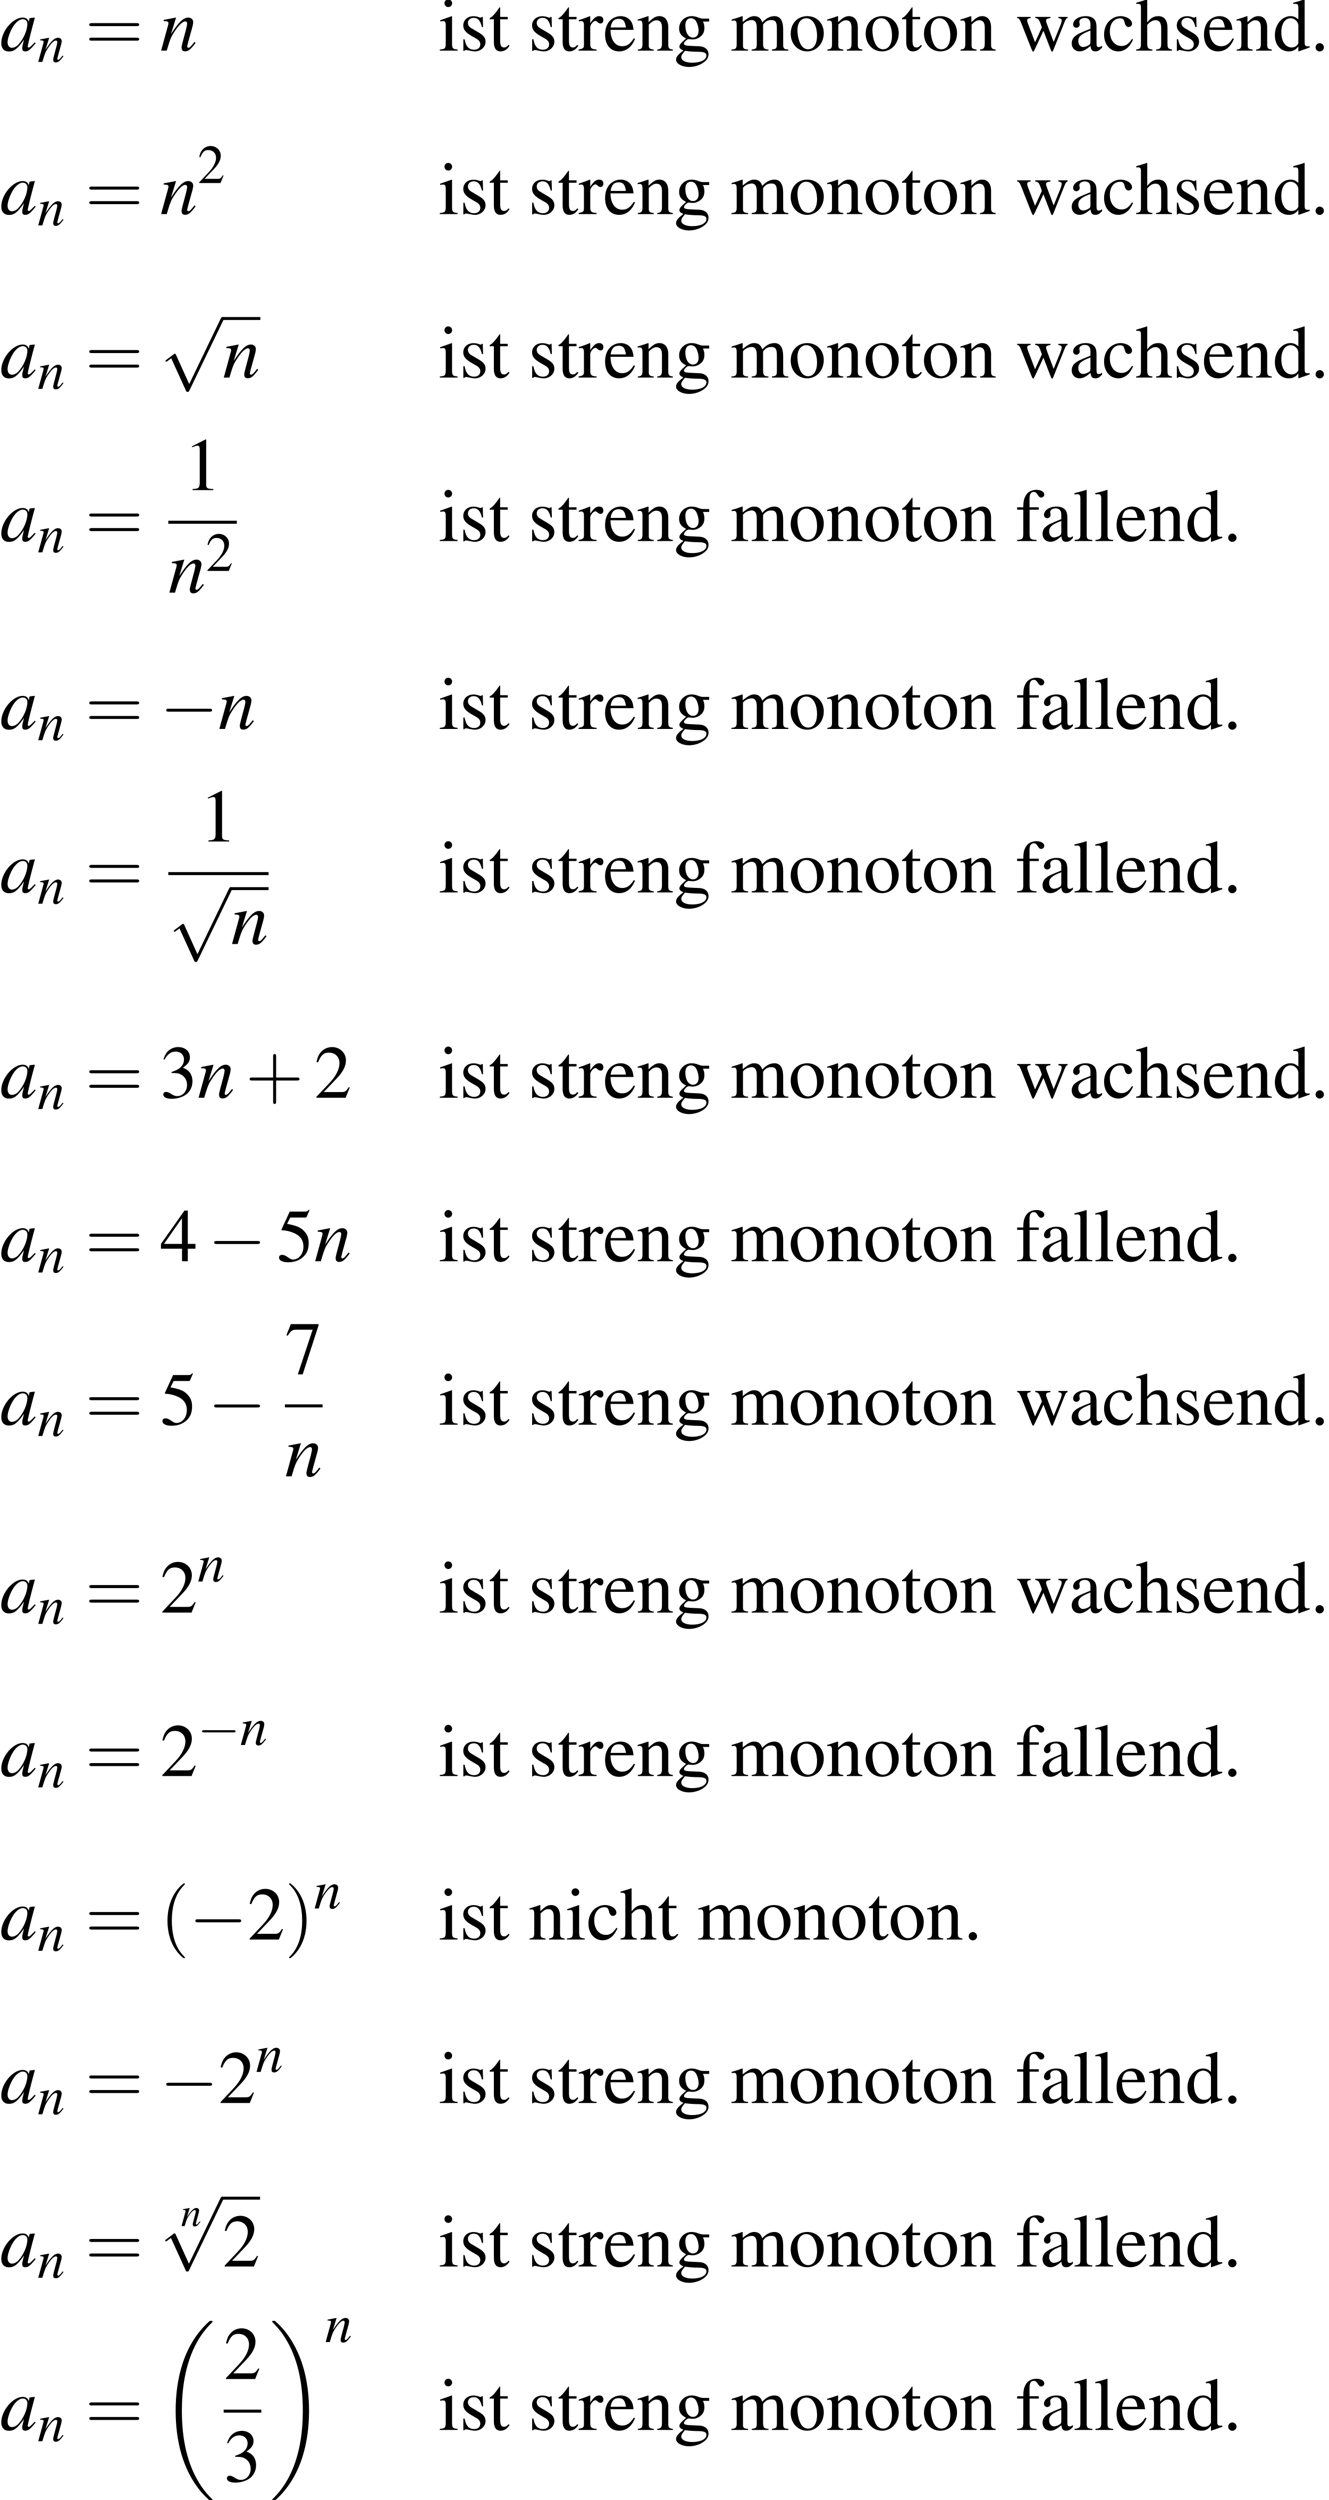 <?xml version='1.0' encoding='UTF-8'?>
<!-- This file was generated by dvisvgm 1.15.1 -->
<svg height='434.968pt' version='1.1' viewBox='166.833 11.338 231.261 434.968' width='231.261pt' xmlns='http://www.w3.org/2000/svg' xmlns:xlink='http://www.w3.org/1999/xlink'>
<defs>
<path d='M7.189 -2.509C7.375 -2.509 7.571 -2.509 7.571 -2.727S7.375 -2.945 7.189 -2.945H1.287C1.102 -2.945 0.905 -2.945 0.905 -2.727S1.102 -2.509 1.287 -2.509H7.189Z' id='g6-0'/>
<path d='M4.244 9.327L2.324 5.084C2.247 4.909 2.193 4.909 2.16 4.909C2.149 4.909 2.095 4.909 1.975 4.996L0.938 5.782C0.796 5.891 0.796 5.924 0.796 5.956C0.796 6.011 0.829 6.076 0.905 6.076C0.971 6.076 1.156 5.924 1.276 5.836C1.342 5.782 1.505 5.662 1.625 5.575L3.775 10.298C3.851 10.473 3.905 10.473 4.004 10.473C4.167 10.473 4.2 10.407 4.276 10.255L9.229 0C9.305 -0.153 9.305 -0.196 9.305 -0.218C9.305 -0.327 9.218 -0.436 9.087 -0.436C9 -0.436 8.924 -0.382 8.836 -0.207L4.244 9.327Z' id='g6-112'/>
<path d='M5.043 -1.196C4.88 -1.032 4.815 -0.978 4.739 -0.891C4.413 -0.554 4.271 -0.446 4.173 -0.446C4.086 -0.446 4.021 -0.511 4.021 -0.587C4.021 -0.804 4.478 -2.663 4.989 -4.532C5.021 -4.641 5.032 -4.663 5.054 -4.76L4.978 -4.793L4.315 -4.717L4.282 -4.684L4.163 -4.163C4.076 -4.565 3.76 -4.793 3.293 -4.793C1.858 -4.793 0.185 -2.804 0.185 -1.087C0.185 -0.326 0.598 0.12 1.293 0.12C2.054 0.12 2.521 -0.239 3.478 -1.587C3.26 -0.739 3.228 -0.598 3.228 -0.337C3.228 -0.022 3.358 0.109 3.663 0.109C4.097 0.109 4.369 -0.098 5.173 -1.087L5.043 -1.196ZM3.358 -4.554C3.728 -4.532 3.967 -4.271 3.967 -3.891C3.967 -2.978 3.424 -1.695 2.674 -0.891C2.413 -0.598 2.043 -0.413 1.728 -0.413C1.348 -0.413 1.098 -0.728 1.098 -1.228C1.098 -1.815 1.511 -2.934 1.978 -3.608C2.413 -4.239 2.924 -4.586 3.358 -4.554Z' id='g1-97'/>
<path d='M4.999 -1.272L4.771 -0.989C4.456 -0.587 4.26 -0.413 4.108 -0.413C4.021 -0.413 3.934 -0.5 3.934 -0.587C3.934 -0.663 3.934 -0.663 4.086 -1.272L4.706 -3.51C4.76 -3.739 4.804 -3.978 4.804 -4.13C4.804 -4.521 4.51 -4.793 4.086 -4.793C3.391 -4.793 2.706 -4.141 1.587 -2.402L2.315 -4.771L2.282 -4.793C1.695 -4.673 1.467 -4.63 0.522 -4.456V-4.282C1.076 -4.271 1.217 -4.206 1.217 -3.989C1.217 -3.923 1.206 -3.858 1.196 -3.804L0.152 0H0.967C1.478 -1.717 1.576 -1.956 2.054 -2.695C2.706 -3.695 3.26 -4.239 3.663 -4.239C3.826 -4.239 3.923 -4.119 3.923 -3.923C3.923 -3.793 3.858 -3.434 3.771 -3.097L3.293 -1.304C3.152 -0.75 3.119 -0.598 3.119 -0.489C3.119 -0.076 3.271 0.098 3.63 0.098C4.119 0.098 4.402 -0.13 5.152 -1.13L4.999 -1.272Z' id='g1-110'/>
<use id='g24-0' transform='scale(0.728)' xlink:href='#g6-0'/>
<use id='g29-0' transform='scale(0.996)' xlink:href='#g6-0'/>
<use id='g29-112' transform='scale(0.996)' xlink:href='#g6-112'/>
<use id='g56-40' transform='scale(1.825)' xlink:href='#g48-40'/>
<use id='g56-41' transform='scale(1.825)' xlink:href='#g48-41'/>
<use id='g56-43' transform='scale(1.825)' xlink:href='#g48-43'/>
<use id='g56-61' transform='scale(1.825)' xlink:href='#g48-61'/>
<use id='g44-97' xlink:href='#g1-97'/>
<use id='g44-110' xlink:href='#g1-110'/>
<use id='g55-49' transform='scale(1.217)' xlink:href='#g3-49'/>
<use id='g55-50' transform='scale(1.217)' xlink:href='#g3-50'/>
<use id='g55-51' transform='scale(1.217)' xlink:href='#g3-51'/>
<use id='g55-52' transform='scale(1.217)' xlink:href='#g3-52'/>
<use id='g55-53' transform='scale(1.217)' xlink:href='#g3-53'/>
<use id='g55-55' transform='scale(1.217)' xlink:href='#g3-55'/>
<use id='g51-50' transform='scale(0.889)' xlink:href='#g3-50'/>
<use id='g40-110' transform='scale(0.731)' xlink:href='#g1-110'/>
<use id='g36-110' transform='scale(0.548)' xlink:href='#g1-110'/>
<use id='g62-46' transform='scale(1.217)' xlink:href='#g3-46'/>
<use id='g62-97' transform='scale(1.217)' xlink:href='#g3-97'/>
<use id='g62-99' transform='scale(1.217)' xlink:href='#g3-99'/>
<use id='g62-100' transform='scale(1.217)' xlink:href='#g3-100'/>
<use id='g62-101' transform='scale(1.217)' xlink:href='#g3-101'/>
<use id='g62-102' transform='scale(1.217)' xlink:href='#g3-102'/>
<use id='g62-103' transform='scale(1.217)' xlink:href='#g3-103'/>
<use id='g62-104' transform='scale(1.217)' xlink:href='#g3-104'/>
<use id='g62-105' transform='scale(1.217)' xlink:href='#g3-105'/>
<use id='g62-108' transform='scale(1.217)' xlink:href='#g3-108'/>
<use id='g62-109' transform='scale(1.217)' xlink:href='#g3-109'/>
<use id='g62-110' transform='scale(1.217)' xlink:href='#g3-110'/>
<use id='g62-111' transform='scale(1.217)' xlink:href='#g3-111'/>
<use id='g62-114' transform='scale(1.217)' xlink:href='#g3-114'/>
<use id='g62-115' transform='scale(1.217)' xlink:href='#g3-115'/>
<use id='g62-116' transform='scale(1.217)' xlink:href='#g3-116'/>
<use id='g62-119' transform='scale(1.217)' xlink:href='#g3-119'/>
<path d='M1.117 -0.893C0.849 -0.893 0.625 -0.661 0.625 -0.384C0.625 -0.125 0.849 0.098 1.108 0.098C1.385 0.098 1.617 -0.125 1.617 -0.384C1.617 -0.661 1.385 -0.893 1.117 -0.893Z' id='g3-46'/>
<path d='M2.599 -6.039L0.992 -5.226V-5.101C1.099 -5.145 1.197 -5.181 1.233 -5.199C1.394 -5.261 1.545 -5.297 1.635 -5.297C1.822 -5.297 1.903 -5.163 1.903 -4.877V-0.831C1.903 -0.536 1.831 -0.331 1.688 -0.25C1.554 -0.17 1.429 -0.143 1.054 -0.134V0H3.52V-0.134C2.814 -0.143 2.671 -0.232 2.671 -0.661V-6.021L2.599 -6.039Z' id='g3-49'/>
<path d='M4.243 -1.224L4.127 -1.268C3.796 -0.759 3.68 -0.679 3.278 -0.679H1.143L2.644 -2.251C3.439 -3.082 3.788 -3.761 3.788 -4.458C3.788 -5.351 3.064 -6.039 2.135 -6.039C1.644 -6.039 1.179 -5.842 0.849 -5.485C0.563 -5.181 0.429 -4.895 0.277 -4.261L0.465 -4.216C0.822 -5.092 1.143 -5.378 1.76 -5.378C2.51 -5.378 3.019 -4.868 3.019 -4.118C3.019 -3.421 2.608 -2.591 1.858 -1.796L0.268 -0.107V0H3.752L4.243 -1.224Z' id='g3-50'/>
<path d='M1.367 -2.948C1.894 -2.948 2.099 -2.93 2.314 -2.85C2.867 -2.653 3.216 -2.144 3.216 -1.528C3.216 -0.777 2.707 -0.197 2.046 -0.197C1.804 -0.197 1.626 -0.259 1.295 -0.473C1.027 -0.634 0.875 -0.697 0.724 -0.697C0.518 -0.697 0.384 -0.572 0.384 -0.384C0.384 -0.071 0.768 0.125 1.394 0.125C2.081 0.125 2.787 -0.107 3.207 -0.473S3.859 -1.358 3.859 -1.956C3.859 -2.412 3.716 -2.832 3.457 -3.109C3.278 -3.305 3.109 -3.412 2.716 -3.582C3.332 -4.002 3.555 -4.332 3.555 -4.815C3.555 -5.538 2.984 -6.039 2.162 -6.039C1.715 -6.039 1.322 -5.887 1 -5.601C0.732 -5.36 0.599 -5.127 0.402 -4.591L0.536 -4.556C0.902 -5.208 1.304 -5.503 1.867 -5.503C2.448 -5.503 2.85 -5.11 2.85 -4.547C2.85 -4.225 2.716 -3.904 2.492 -3.68C2.224 -3.412 1.974 -3.278 1.367 -3.064V-2.948Z' id='g3-51'/>
<path d='M4.216 -2.063H3.305V-6.039H2.912L0.107 -2.063V-1.492H2.617V0H3.305V-1.492H4.216V-2.063ZM2.608 -2.063H0.465L2.608 -5.127V-2.063Z' id='g3-52'/>
<path d='M1.617 -5.208H3.368C3.511 -5.208 3.546 -5.226 3.573 -5.288L3.913 -6.083L3.832 -6.146C3.698 -5.958 3.609 -5.914 3.421 -5.914H1.554L0.581 -3.796C0.572 -3.779 0.572 -3.77 0.572 -3.752C0.572 -3.707 0.607 -3.68 0.679 -3.68C0.965 -3.68 1.322 -3.618 1.688 -3.502C2.716 -3.171 3.189 -2.617 3.189 -1.733C3.189 -0.875 2.644 -0.205 1.947 -0.205C1.769 -0.205 1.617 -0.268 1.349 -0.465C1.063 -0.67 0.858 -0.759 0.67 -0.759C0.411 -0.759 0.286 -0.652 0.286 -0.429C0.286 -0.089 0.706 0.125 1.376 0.125C2.126 0.125 2.769 -0.116 3.216 -0.572C3.627 -0.974 3.814 -1.483 3.814 -2.162C3.814 -2.805 3.645 -3.216 3.198 -3.662C2.805 -4.056 2.296 -4.261 1.242 -4.449L1.617 -5.208Z' id='g3-53'/>
<path d='M4.011 -5.914H0.706L0.179 -4.6L0.331 -4.529C0.715 -5.136 0.875 -5.253 1.367 -5.253H3.305L1.536 0.071H2.117L4.011 -5.771V-5.914Z' id='g3-55'/>
<path d='M3.948 -0.59C3.796 -0.465 3.689 -0.42 3.555 -0.42C3.35 -0.42 3.287 -0.545 3.287 -0.938V-2.68C3.287 -3.144 3.243 -3.403 3.109 -3.618C2.912 -3.939 2.528 -4.109 2.001 -4.109C1.161 -4.109 0.5 -3.671 0.5 -3.109C0.5 -2.903 0.679 -2.725 0.884 -2.725C1.099 -2.725 1.286 -2.903 1.286 -3.1C1.286 -3.135 1.277 -3.18 1.268 -3.243C1.251 -3.323 1.242 -3.394 1.242 -3.457C1.242 -3.698 1.528 -3.895 1.885 -3.895C2.323 -3.895 2.564 -3.636 2.564 -3.153V-2.608C1.188 -2.055 1.036 -1.983 0.652 -1.644C0.456 -1.465 0.331 -1.161 0.331 -0.866C0.331 -0.304 0.724 0.089 1.268 0.089C1.662 0.089 2.028 -0.098 2.573 -0.563C2.617 -0.098 2.778 0.089 3.144 0.089C3.448 0.089 3.636 -0.018 3.948 -0.357V-0.59ZM2.564 -1.099C2.564 -0.822 2.519 -0.741 2.331 -0.634C2.117 -0.509 1.867 -0.429 1.679 -0.429C1.367 -0.429 1.117 -0.732 1.117 -1.117V-1.152C1.117 -1.679 1.483 -2.001 2.564 -2.394V-1.099Z' id='g3-97'/>
<path d='M3.555 -1.394C3.127 -0.768 2.805 -0.554 2.296 -0.554C1.483 -0.554 0.911 -1.268 0.911 -2.296C0.911 -3.216 1.402 -3.85 2.126 -3.85C2.448 -3.85 2.564 -3.752 2.653 -3.421L2.707 -3.225C2.778 -2.975 2.939 -2.814 3.127 -2.814C3.359 -2.814 3.555 -2.984 3.555 -3.189C3.555 -3.689 2.93 -4.109 2.18 -4.109C1.742 -4.109 1.286 -3.93 0.92 -3.609C0.473 -3.216 0.223 -2.608 0.223 -1.903C0.223 -0.741 0.929 0.089 1.921 0.089C2.323 0.089 2.68 -0.054 3.001 -0.331C3.243 -0.545 3.412 -0.786 3.68 -1.313L3.555 -1.394Z' id='g3-99'/>
<path d='M3.073 0.089L4.386 -0.375V-0.518C4.225 -0.509 4.207 -0.509 4.181 -0.509C3.859 -0.509 3.788 -0.607 3.788 -1.018V-6.083L3.743 -6.101C3.314 -5.949 3.001 -5.86 2.43 -5.708V-5.565C2.501 -5.574 2.555 -5.574 2.626 -5.574C2.957 -5.574 3.037 -5.485 3.037 -5.119V-3.725C2.698 -4.011 2.457 -4.109 2.099 -4.109C1.072 -4.109 0.241 -3.1 0.241 -1.831C0.241 -0.688 0.911 0.089 1.894 0.089C2.394 0.089 2.733 -0.089 3.037 -0.509V0.063L3.073 0.089ZM3.037 -0.911C3.037 -0.849 2.975 -0.741 2.885 -0.643C2.725 -0.465 2.501 -0.375 2.242 -0.375C1.501 -0.375 1.009 -1.09 1.009 -2.189C1.009 -3.198 1.447 -3.859 2.126 -3.859C2.599 -3.859 3.037 -3.439 3.037 -2.966V-0.911Z' id='g3-100'/>
<path d='M3.645 -1.465C3.216 -0.786 2.832 -0.527 2.26 -0.527C1.751 -0.527 1.367 -0.786 1.108 -1.295C0.947 -1.635 0.884 -1.929 0.866 -2.474H3.618C3.546 -3.055 3.457 -3.314 3.234 -3.6C2.966 -3.922 2.555 -4.109 2.09 -4.109C1.644 -4.109 1.224 -3.948 0.884 -3.645C0.465 -3.278 0.223 -2.644 0.223 -1.912C0.223 -0.679 0.866 0.089 1.894 0.089C2.742 0.089 3.412 -0.438 3.788 -1.402L3.645 -1.465ZM0.884 -2.76C0.983 -3.457 1.286 -3.788 1.831 -3.788S2.591 -3.537 2.707 -2.76H0.884Z' id='g3-101'/>
<path d='M2.76 -4.02H1.662V-5.056C1.662 -5.574 1.831 -5.851 2.171 -5.851C2.358 -5.851 2.483 -5.762 2.644 -5.503C2.787 -5.27 2.894 -5.181 3.046 -5.181C3.252 -5.181 3.421 -5.342 3.421 -5.547C3.421 -5.869 3.028 -6.101 2.492 -6.101C1.938 -6.101 1.465 -5.86 1.233 -5.449C1 -5.056 0.929 -4.734 0.92 -4.02H0.188V-3.734H0.92V-0.929C0.92 -0.277 0.822 -0.17 0.179 -0.134V0H2.501V-0.134C1.769 -0.161 1.67 -0.259 1.67 -0.929V-3.734H2.76V-4.02Z' id='g3-102'/>
<path d='M4.198 -3.466V-3.814H3.511C3.332 -3.814 3.198 -3.841 3.019 -3.904L2.823 -3.975C2.582 -4.064 2.34 -4.109 2.108 -4.109C1.277 -4.109 0.616 -3.466 0.616 -2.653C0.616 -2.09 0.858 -1.751 1.447 -1.456C1.277 -1.295 1.117 -1.143 1.063 -1.099C0.768 -0.84 0.652 -0.661 0.652 -0.482C0.652 -0.295 0.759 -0.188 1.126 -0.009C0.491 0.456 0.25 0.75 0.25 1.081C0.25 1.554 0.947 1.947 1.796 1.947C2.465 1.947 3.162 1.715 3.627 1.34C3.966 1.063 4.118 0.777 4.118 0.438C4.118 -0.116 3.698 -0.491 3.037 -0.518L1.885 -0.572C1.411 -0.59 1.188 -0.67 1.188 -0.813C1.188 -0.992 1.483 -1.304 1.724 -1.376C1.804 -1.367 1.867 -1.358 1.894 -1.358C2.063 -1.34 2.18 -1.331 2.233 -1.331C2.564 -1.331 2.921 -1.465 3.198 -1.706C3.493 -1.956 3.627 -2.269 3.627 -2.716C3.627 -2.975 3.582 -3.18 3.457 -3.466H4.198ZM1.313 0.018C1.608 0.08 2.323 0.134 2.76 0.134C3.573 0.134 3.868 0.25 3.868 0.572C3.868 1.09 3.189 1.438 2.18 1.438C1.394 1.438 0.875 1.179 0.875 0.786C0.875 0.581 0.938 0.465 1.313 0.018ZM1.358 -3.019C1.358 -3.546 1.608 -3.859 2.019 -3.859C2.296 -3.859 2.528 -3.707 2.671 -3.439C2.832 -3.127 2.939 -2.716 2.939 -2.367C2.939 -1.867 2.68 -1.554 2.269 -1.554C1.733 -1.554 1.358 -2.135 1.358 -2.993V-3.019Z' id='g3-103'/>
<path d='M1.402 -3.064C1.778 -3.475 2.046 -3.627 2.394 -3.627C2.841 -3.627 3.064 -3.305 3.064 -2.68V-0.911C3.064 -0.304 2.975 -0.188 2.457 -0.134V0H4.35V-0.134C3.868 -0.223 3.814 -0.295 3.814 -0.911V-2.689C3.814 -3.627 3.439 -4.109 2.716 -4.109C2.189 -4.109 1.813 -3.895 1.402 -3.359V-6.074L1.358 -6.101C1.054 -5.994 0.831 -5.923 0.331 -5.78L0.089 -5.708V-5.565C0.125 -5.574 0.152 -5.574 0.197 -5.574C0.581 -5.574 0.652 -5.503 0.652 -5.119V-0.911C0.652 -0.286 0.599 -0.205 0.08 -0.134V0H2.01V-0.134C1.492 -0.188 1.402 -0.295 1.402 -0.911V-3.064Z' id='g3-104'/>
<path d='M1.563 -4.109L0.179 -3.618V-3.484L0.25 -3.493C0.357 -3.511 0.473 -3.52 0.554 -3.52C0.768 -3.52 0.849 -3.377 0.849 -2.984V-0.911C0.849 -0.268 0.759 -0.17 0.143 -0.134V0H2.26V-0.134C1.67 -0.179 1.599 -0.268 1.599 -0.911V-4.082L1.563 -4.109ZM1.143 -6.101C0.902 -6.101 0.697 -5.896 0.697 -5.646S0.893 -5.19 1.143 -5.19C1.402 -5.19 1.608 -5.387 1.608 -5.646C1.608 -5.896 1.402 -6.101 1.143 -6.101Z' id='g3-105'/>
<path d='M0.17 -5.565H0.223C0.322 -5.574 0.429 -5.583 0.5 -5.583C0.786 -5.583 0.875 -5.458 0.875 -5.038V-0.777C0.875 -0.295 0.75 -0.179 0.188 -0.134V0H2.296V-0.134C1.733 -0.17 1.626 -0.259 1.626 -0.75V-6.083L1.59 -6.101C1.126 -5.949 0.786 -5.86 0.17 -5.708V-5.565Z' id='g3-108'/>
<path d='M0.17 -3.555C0.286 -3.582 0.357 -3.591 0.456 -3.591C0.688 -3.591 0.768 -3.448 0.768 -3.019V-0.759C0.768 -0.277 0.643 -0.143 0.143 -0.134V0H2.126V-0.134C1.653 -0.152 1.519 -0.25 1.519 -0.599V-3.118C1.519 -3.135 1.59 -3.225 1.653 -3.287C1.876 -3.493 2.26 -3.645 2.573 -3.645C2.966 -3.645 3.162 -3.332 3.162 -2.707V-0.768C3.162 -0.268 3.064 -0.17 2.555 -0.134V0H4.556V-0.134C4.047 -0.143 3.913 -0.295 3.913 -0.849V-3.1C4.181 -3.484 4.475 -3.645 4.886 -3.645C5.395 -3.645 5.556 -3.403 5.556 -2.662V-0.777C5.556 -0.268 5.485 -0.197 4.967 -0.134V0H6.923V-0.134L6.691 -0.152C6.423 -0.17 6.307 -0.331 6.307 -0.679V-2.519C6.307 -3.573 5.958 -4.109 5.27 -4.109C4.752 -4.109 4.297 -3.877 3.814 -3.359C3.654 -3.868 3.35 -4.109 2.867 -4.109C2.474 -4.109 2.224 -3.984 1.483 -3.421V-4.091L1.42 -4.109C0.965 -3.939 0.661 -3.841 0.17 -3.707V-3.555Z' id='g3-109'/>
<path d='M0.143 -3.555C0.197 -3.582 0.286 -3.591 0.384 -3.591C0.634 -3.591 0.715 -3.457 0.715 -3.019V-0.804C0.715 -0.295 0.616 -0.17 0.161 -0.134V0H2.055V-0.134C1.599 -0.17 1.465 -0.277 1.465 -0.599V-3.109C1.894 -3.511 2.09 -3.618 2.385 -3.618C2.823 -3.618 3.037 -3.341 3.037 -2.751V-0.884C3.037 -0.322 2.921 -0.17 2.474 -0.134V0H4.332V-0.134C3.895 -0.179 3.788 -0.286 3.788 -0.724V-2.769C3.788 -3.609 3.394 -4.109 2.733 -4.109C2.323 -4.109 2.046 -3.957 1.438 -3.386V-4.091L1.376 -4.109C0.938 -3.948 0.634 -3.85 0.143 -3.707V-3.555Z' id='g3-110'/>
<path d='M2.233 -4.109C1.072 -4.109 0.259 -3.252 0.259 -2.019C0.259 -0.813 1.09 0.089 2.215 0.089S4.198 -0.858 4.198 -2.09C4.198 -3.26 3.377 -4.109 2.233 -4.109ZM2.117 -3.859C2.867 -3.859 3.394 -3.001 3.394 -1.778C3.394 -0.768 2.993 -0.161 2.323 -0.161C1.974 -0.161 1.644 -0.375 1.456 -0.732C1.206 -1.197 1.063 -1.822 1.063 -2.457C1.063 -3.305 1.483 -3.859 2.117 -3.859Z' id='g3-111'/>
<path d='M0.063 -3.484C0.188 -3.511 0.268 -3.52 0.375 -3.52C0.599 -3.52 0.679 -3.377 0.679 -2.984V-0.75C0.679 -0.304 0.616 -0.241 0.045 -0.134V0H2.189V-0.134C1.581 -0.161 1.429 -0.295 1.429 -0.804V-2.814C1.429 -3.1 1.813 -3.546 2.055 -3.546C2.108 -3.546 2.189 -3.502 2.287 -3.412C2.43 -3.287 2.528 -3.234 2.644 -3.234C2.859 -3.234 2.993 -3.386 2.993 -3.636C2.993 -3.93 2.805 -4.109 2.501 -4.109C2.126 -4.109 1.867 -3.904 1.429 -3.269V-4.091L1.385 -4.109C0.911 -3.913 0.59 -3.796 0.063 -3.627V-3.484Z' id='g3-114'/>
<path d='M2.814 -2.805L2.778 -4.02H2.68L2.662 -4.002C2.582 -3.939 2.573 -3.93 2.537 -3.93C2.483 -3.93 2.394 -3.948 2.296 -3.993C2.099 -4.064 1.903 -4.1 1.67 -4.1C0.965 -4.1 0.456 -3.645 0.456 -3.001C0.456 -2.501 0.741 -2.144 1.501 -1.715L2.019 -1.42C2.331 -1.242 2.483 -1.027 2.483 -0.75C2.483 -0.357 2.197 -0.107 1.742 -0.107C1.438 -0.107 1.161 -0.223 0.992 -0.42C0.804 -0.643 0.724 -0.849 0.607 -1.358H0.465V0.036H0.581C0.643 -0.054 0.679 -0.071 0.786 -0.071C0.866 -0.071 0.992 -0.054 1.197 0C1.447 0.054 1.688 0.089 1.849 0.089C2.537 0.089 3.109 -0.429 3.109 -1.054C3.109 -1.501 2.894 -1.796 2.358 -2.117L1.394 -2.689C1.143 -2.832 1.009 -3.055 1.009 -3.296C1.009 -3.654 1.286 -3.904 1.697 -3.904C2.206 -3.904 2.474 -3.6 2.68 -2.805H2.814Z' id='g3-115'/>
<path d='M2.278 -4.02H1.376V-5.056C1.376 -5.145 1.367 -5.172 1.313 -5.172C1.251 -5.092 1.197 -5.011 1.134 -4.922C0.795 -4.431 0.411 -4.002 0.268 -3.966C0.17 -3.904 0.116 -3.841 0.116 -3.796C0.116 -3.77 0.125 -3.752 0.152 -3.734H0.625V-1.045C0.625 -0.295 0.893 0.089 1.42 0.089C1.858 0.089 2.197 -0.125 2.492 -0.59L2.376 -0.688C2.189 -0.465 2.037 -0.375 1.84 -0.375C1.51 -0.375 1.376 -0.616 1.376 -1.179V-3.734H2.278V-4.02Z' id='g3-116'/>
<path d='M5.101 -4.02V-3.886C5.404 -3.823 5.494 -3.761 5.494 -3.609C5.494 -3.475 5.44 -3.26 5.342 -3.019L4.538 -1.036L3.788 -3.037C3.636 -3.448 3.636 -3.448 3.636 -3.564C3.636 -3.761 3.734 -3.823 4.154 -3.886V-4.02H2.34V-3.886C2.671 -3.85 2.778 -3.752 2.957 -3.269C3.019 -3.1 3.082 -2.93 3.135 -2.769L2.323 -0.992L1.438 -3.323C1.402 -3.412 1.385 -3.502 1.385 -3.591C1.385 -3.779 1.492 -3.85 1.796 -3.886V-4.02H0.188V-3.886C0.393 -3.868 0.465 -3.779 0.661 -3.323L1.867 -0.268C1.974 0 2.046 0.125 2.099 0.125C2.144 0.125 2.215 0.009 2.323 -0.223L3.323 -2.367L4.136 -0.259C4.261 0.071 4.297 0.125 4.35 0.125C4.413 0.125 4.458 0.045 4.6 -0.313L5.833 -3.403C5.994 -3.779 6.021 -3.823 6.199 -3.886V-4.02H5.101Z' id='g3-119'/>
<path d='M1.971 1.429C1.971 1.411 1.971 1.399 1.87 1.298C1.126 0.548 0.935 -0.578 0.935 -1.489C0.935 -2.525 1.161 -3.561 1.894 -4.306C1.971 -4.377 1.971 -4.389 1.971 -4.407C1.971 -4.449 1.947 -4.466 1.912 -4.466C1.852 -4.466 1.316 -4.061 0.965 -3.305C0.661 -2.65 0.59 -1.989 0.59 -1.489C0.59 -1.024 0.655 -0.304 0.983 0.369C1.34 1.102 1.852 1.489 1.912 1.489C1.947 1.489 1.971 1.471 1.971 1.429Z' id='g48-40'/>
<path d='M1.721 -1.489C1.721 -1.953 1.656 -2.674 1.328 -3.347C0.971 -4.079 0.459 -4.466 0.399 -4.466C0.363 -4.466 0.339 -4.443 0.339 -4.407C0.339 -4.389 0.339 -4.377 0.453 -4.27C1.036 -3.68 1.376 -2.733 1.376 -1.489C1.376 -0.47 1.155 0.578 0.417 1.328C0.339 1.399 0.339 1.411 0.339 1.429C0.339 1.465 0.363 1.489 0.399 1.489C0.459 1.489 0.995 1.084 1.346 0.328C1.65 -0.328 1.721 -0.989 1.721 -1.489Z' id='g48-41'/>
<path d='M2.436 -1.37H4.097C4.181 -1.37 4.294 -1.37 4.294 -1.489S4.181 -1.608 4.097 -1.608H2.436V-3.275C2.436 -3.359 2.436 -3.472 2.317 -3.472S2.197 -3.359 2.197 -3.275V-1.608H0.53C0.447 -1.608 0.333 -1.608 0.333 -1.489S0.447 -1.37 0.53 -1.37H2.197V0.298C2.197 0.381 2.197 0.494 2.317 0.494S2.436 0.381 2.436 0.298V-1.37Z' id='g48-43'/>
<path d='M4.091 -1.947C4.181 -1.947 4.294 -1.947 4.294 -2.066S4.181 -2.186 4.097 -2.186H0.53C0.447 -2.186 0.333 -2.186 0.333 -2.066S0.447 -1.947 0.536 -1.947H4.091ZM4.097 -0.792C4.181 -0.792 4.294 -0.792 4.294 -0.911S4.181 -1.03 4.091 -1.03H0.536C0.447 -1.03 0.333 -1.03 0.333 -0.911S0.447 -0.792 0.53 -0.792H4.097Z' id='g48-61'/>
<path d='M7.608 25.53C7.608 25.486 7.586 25.465 7.564 25.432C7.162 25.03 6.434 24.302 5.706 23.128C3.956 20.324 3.163 16.792 3.163 12.607C3.163 9.684 3.554 5.912 5.347 2.674C6.206 1.13 7.097 0.239 7.575 -0.239C7.608 -0.272 7.608 -0.293 7.608 -0.326C7.608 -0.435 7.532 -0.435 7.38 -0.435S7.206 -0.435 7.043 -0.272C3.402 3.043 2.261 8.021 2.261 12.596C2.261 16.868 3.239 21.172 5.999 24.421C6.217 24.671 6.63 25.117 7.075 25.508C7.206 25.638 7.227 25.638 7.38 25.638S7.608 25.638 7.608 25.53Z' id='g14-18'/>
<path d='M5.728 12.607C5.728 8.336 4.749 4.032 1.989 0.783C1.772 0.533 1.359 0.087 0.913 -0.304C0.783 -0.435 0.761 -0.435 0.609 -0.435C0.478 -0.435 0.38 -0.435 0.38 -0.326C0.38 -0.283 0.424 -0.239 0.446 -0.217C0.826 0.174 1.554 0.902 2.282 2.076C4.032 4.88 4.826 8.412 4.826 12.596C4.826 15.52 4.434 19.291 2.641 22.53C1.782 24.073 0.88 24.975 0.424 25.432C0.402 25.465 0.38 25.497 0.38 25.53C0.38 25.638 0.478 25.638 0.609 25.638C0.761 25.638 0.783 25.638 0.946 25.475C4.586 22.16 5.728 17.183 5.728 12.607Z' id='g14-19'/>
</defs>
<g id='page1' transform='matrix(1.2 0 0 1.2 0 0)'>
<use x='139.028' xlink:href='#g44-97' y='16.79'/>
<use x='144.462' xlink:href='#g40-110' y='18.426'/>
<use x='151.369' xlink:href='#g56-61' y='16.79'/>
<use x='162.238' xlink:href='#g44-110' y='16.79'/>
<use x='202.632' xlink:href='#g62-105' y='16.79'/>
<use x='205.653' xlink:href='#g62-115' y='16.79'/>
<use x='209.881' xlink:href='#g62-116' y='16.79'/>
<use x='215.63' xlink:href='#g62-115' y='16.79'/>
<use x='219.857' xlink:href='#g62-116' y='16.79'/>
<use x='222.879' xlink:href='#g62-114' y='16.79'/>
<use x='226.498' xlink:href='#g62-101' y='16.79'/>
<use x='231.323' xlink:href='#g62-110' y='16.79'/>
<use x='236.757' xlink:href='#g62-103' y='16.79'/>
<use x='244.919' xlink:href='#g62-109' y='16.79'/>
<use x='253.374' xlink:href='#g62-111' y='16.79'/>
<use x='258.808' xlink:href='#g62-110' y='16.79'/>
<use x='264.243' xlink:href='#g62-111' y='16.79'/>
<use x='269.677' xlink:href='#g62-116' y='16.79'/>
<use x='272.698' xlink:href='#g62-111' y='16.79'/>
<use x='278.132' xlink:href='#g62-110' y='16.79'/>
<use x='286.294' xlink:href='#g62-119' y='16.79'/>
<use x='294.032' xlink:href='#g62-97' y='16.79'/>
<use x='298.857' xlink:href='#g62-99' y='16.79'/>
<use x='303.682' xlink:href='#g62-104' y='16.79'/>
<use x='309.117' xlink:href='#g62-115' y='16.79'/>
<use x='313.344' xlink:href='#g62-101' y='16.79'/>
<use x='318.17' xlink:href='#g62-110' y='16.79'/>
<use x='323.604' xlink:href='#g62-100' y='16.79'/>
<use x='329.038' xlink:href='#g62-46' y='16.79'/>
<use x='139.028' xlink:href='#g44-97' y='40.491'/>
<use x='144.462' xlink:href='#g40-110' y='42.127'/>
<use x='151.369' xlink:href='#g56-61' y='40.491'/>
<use x='162.238' xlink:href='#g44-110' y='40.491'/>
<use x='167.672' xlink:href='#g51-50' y='35.986'/>
<use x='202.632' xlink:href='#g62-105' y='40.491'/>
<use x='205.653' xlink:href='#g62-115' y='40.491'/>
<use x='209.881' xlink:href='#g62-116' y='40.491'/>
<use x='215.63' xlink:href='#g62-115' y='40.491'/>
<use x='219.857' xlink:href='#g62-116' y='40.491'/>
<use x='222.879' xlink:href='#g62-114' y='40.491'/>
<use x='226.498' xlink:href='#g62-101' y='40.491'/>
<use x='231.323' xlink:href='#g62-110' y='40.491'/>
<use x='236.757' xlink:href='#g62-103' y='40.491'/>
<use x='244.919' xlink:href='#g62-109' y='40.491'/>
<use x='253.374' xlink:href='#g62-111' y='40.491'/>
<use x='258.808' xlink:href='#g62-110' y='40.491'/>
<use x='264.243' xlink:href='#g62-111' y='40.491'/>
<use x='269.677' xlink:href='#g62-116' y='40.491'/>
<use x='272.698' xlink:href='#g62-111' y='40.491'/>
<use x='278.132' xlink:href='#g62-110' y='40.491'/>
<use x='286.294' xlink:href='#g62-119' y='40.491'/>
<use x='294.032' xlink:href='#g62-97' y='40.491'/>
<use x='298.857' xlink:href='#g62-99' y='40.491'/>
<use x='303.682' xlink:href='#g62-104' y='40.491'/>
<use x='309.117' xlink:href='#g62-115' y='40.491'/>
<use x='313.344' xlink:href='#g62-101' y='40.491'/>
<use x='318.17' xlink:href='#g62-110' y='40.491'/>
<use x='323.604' xlink:href='#g62-100' y='40.491'/>
<use x='329.038' xlink:href='#g62-46' y='40.491'/>
<use x='139.028' xlink:href='#g44-97' y='64.192'/>
<use x='144.462' xlink:href='#g40-110' y='65.828'/>
<use x='151.369' xlink:href='#g56-61' y='64.192'/>
<use x='162.238' xlink:href='#g29-112' y='55.841'/>
<rect height='0.425' width='5.455' x='171.325' y='55.416'/>
<use x='171.325' xlink:href='#g44-110' y='64.192'/>
<use x='202.632' xlink:href='#g62-105' y='64.192'/>
<use x='205.653' xlink:href='#g62-115' y='64.192'/>
<use x='209.881' xlink:href='#g62-116' y='64.192'/>
<use x='215.63' xlink:href='#g62-115' y='64.192'/>
<use x='219.857' xlink:href='#g62-116' y='64.192'/>
<use x='222.879' xlink:href='#g62-114' y='64.192'/>
<use x='226.498' xlink:href='#g62-101' y='64.192'/>
<use x='231.323' xlink:href='#g62-110' y='64.192'/>
<use x='236.757' xlink:href='#g62-103' y='64.192'/>
<use x='244.919' xlink:href='#g62-109' y='64.192'/>
<use x='253.374' xlink:href='#g62-111' y='64.192'/>
<use x='258.808' xlink:href='#g62-110' y='64.192'/>
<use x='264.243' xlink:href='#g62-111' y='64.192'/>
<use x='269.677' xlink:href='#g62-116' y='64.192'/>
<use x='272.698' xlink:href='#g62-111' y='64.192'/>
<use x='278.132' xlink:href='#g62-110' y='64.192'/>
<use x='286.294' xlink:href='#g62-119' y='64.192'/>
<use x='294.032' xlink:href='#g62-97' y='64.192'/>
<use x='298.857' xlink:href='#g62-99' y='64.192'/>
<use x='303.682' xlink:href='#g62-104' y='64.192'/>
<use x='309.117' xlink:href='#g62-115' y='64.192'/>
<use x='313.344' xlink:href='#g62-101' y='64.192'/>
<use x='318.17' xlink:href='#g62-110' y='64.192'/>
<use x='323.604' xlink:href='#g62-100' y='64.192'/>
<use x='329.038' xlink:href='#g62-46' y='64.192'/>
<use x='139.028' xlink:href='#g44-97' y='87.893'/>
<use x='144.462' xlink:href='#g40-110' y='89.529'/>
<use x='151.369' xlink:href='#g56-61' y='87.893'/>
<use x='165.675' xlink:href='#g55-49' y='80.508'/>
<rect height='0.436' width='9.938' x='163.434' y='84.948'/>
<use x='163.434' xlink:href='#g44-110' y='95.377'/>
<use x='168.868' xlink:href='#g51-50' y='92.224'/>
<use x='202.632' xlink:href='#g62-105' y='87.893'/>
<use x='205.653' xlink:href='#g62-115' y='87.893'/>
<use x='209.881' xlink:href='#g62-116' y='87.893'/>
<use x='215.63' xlink:href='#g62-115' y='87.893'/>
<use x='219.857' xlink:href='#g62-116' y='87.893'/>
<use x='222.879' xlink:href='#g62-114' y='87.893'/>
<use x='226.498' xlink:href='#g62-101' y='87.893'/>
<use x='231.323' xlink:href='#g62-110' y='87.893'/>
<use x='236.757' xlink:href='#g62-103' y='87.893'/>
<use x='244.919' xlink:href='#g62-109' y='87.893'/>
<use x='253.374' xlink:href='#g62-111' y='87.893'/>
<use x='258.808' xlink:href='#g62-110' y='87.893'/>
<use x='264.243' xlink:href='#g62-111' y='87.893'/>
<use x='269.677' xlink:href='#g62-116' y='87.893'/>
<use x='272.698' xlink:href='#g62-111' y='87.893'/>
<use x='278.132' xlink:href='#g62-110' y='87.893'/>
<use x='286.294' xlink:href='#g62-102' y='87.893'/>
<use x='289.804' xlink:href='#g62-97' y='87.893'/>
<use x='294.629' xlink:href='#g62-108' y='87.893'/>
<use x='297.65' xlink:href='#g62-108' y='87.893'/>
<use x='300.672' xlink:href='#g62-101' y='87.893'/>
<use x='305.497' xlink:href='#g62-110' y='87.893'/>
<use x='310.931' xlink:href='#g62-100' y='87.893'/>
<use x='316.366' xlink:href='#g62-46' y='87.893'/>
<use x='139.028' xlink:href='#g44-97' y='115.133'/>
<use x='144.462' xlink:href='#g40-110' y='116.769'/>
<use x='151.369' xlink:href='#g56-61' y='115.133'/>
<use x='162.238' xlink:href='#g29-0' y='115.133'/>
<use x='170.683' xlink:href='#g44-110' y='115.133'/>
<use x='202.632' xlink:href='#g62-105' y='115.133'/>
<use x='205.653' xlink:href='#g62-115' y='115.133'/>
<use x='209.881' xlink:href='#g62-116' y='115.133'/>
<use x='215.63' xlink:href='#g62-115' y='115.133'/>
<use x='219.857' xlink:href='#g62-116' y='115.133'/>
<use x='222.879' xlink:href='#g62-114' y='115.133'/>
<use x='226.498' xlink:href='#g62-101' y='115.133'/>
<use x='231.323' xlink:href='#g62-110' y='115.133'/>
<use x='236.757' xlink:href='#g62-103' y='115.133'/>
<use x='244.919' xlink:href='#g62-109' y='115.133'/>
<use x='253.374' xlink:href='#g62-111' y='115.133'/>
<use x='258.808' xlink:href='#g62-110' y='115.133'/>
<use x='264.243' xlink:href='#g62-111' y='115.133'/>
<use x='269.677' xlink:href='#g62-116' y='115.133'/>
<use x='272.698' xlink:href='#g62-111' y='115.133'/>
<use x='278.132' xlink:href='#g62-110' y='115.133'/>
<use x='286.294' xlink:href='#g62-102' y='115.133'/>
<use x='289.804' xlink:href='#g62-97' y='115.133'/>
<use x='294.629' xlink:href='#g62-108' y='115.133'/>
<use x='297.65' xlink:href='#g62-108' y='115.133'/>
<use x='300.672' xlink:href='#g62-101' y='115.133'/>
<use x='305.497' xlink:href='#g62-110' y='115.133'/>
<use x='310.931' xlink:href='#g62-100' y='115.133'/>
<use x='316.366' xlink:href='#g62-46' y='115.133'/>
<use x='139.028' xlink:href='#g44-97' y='138.834'/>
<use x='144.462' xlink:href='#g40-110' y='140.47'/>
<use x='151.369' xlink:href='#g56-61' y='138.834'/>
<use x='167.977' xlink:href='#g55-49' y='131.449'/>
<rect height='0.436' width='14.542' x='163.434' y='135.889'/>
<use x='163.434' xlink:href='#g29-112' y='138.499'/>
<rect height='0.425' width='5.455' x='172.521' y='138.073'/>
<use x='172.521' xlink:href='#g44-110' y='146.318'/>
<use x='202.632' xlink:href='#g62-105' y='138.834'/>
<use x='205.653' xlink:href='#g62-115' y='138.834'/>
<use x='209.881' xlink:href='#g62-116' y='138.834'/>
<use x='215.63' xlink:href='#g62-115' y='138.834'/>
<use x='219.857' xlink:href='#g62-116' y='138.834'/>
<use x='222.879' xlink:href='#g62-114' y='138.834'/>
<use x='226.498' xlink:href='#g62-101' y='138.834'/>
<use x='231.323' xlink:href='#g62-110' y='138.834'/>
<use x='236.757' xlink:href='#g62-103' y='138.834'/>
<use x='244.919' xlink:href='#g62-109' y='138.834'/>
<use x='253.374' xlink:href='#g62-111' y='138.834'/>
<use x='258.808' xlink:href='#g62-110' y='138.834'/>
<use x='264.243' xlink:href='#g62-111' y='138.834'/>
<use x='269.677' xlink:href='#g62-116' y='138.834'/>
<use x='272.698' xlink:href='#g62-111' y='138.834'/>
<use x='278.132' xlink:href='#g62-110' y='138.834'/>
<use x='286.294' xlink:href='#g62-102' y='138.834'/>
<use x='289.804' xlink:href='#g62-97' y='138.834'/>
<use x='294.629' xlink:href='#g62-108' y='138.834'/>
<use x='297.65' xlink:href='#g62-108' y='138.834'/>
<use x='300.672' xlink:href='#g62-101' y='138.834'/>
<use x='305.497' xlink:href='#g62-110' y='138.834'/>
<use x='310.931' xlink:href='#g62-100' y='138.834'/>
<use x='316.366' xlink:href='#g62-46' y='138.834'/>
<use x='139.028' xlink:href='#g44-97' y='168.608'/>
<use x='144.462' xlink:href='#g40-110' y='170.244'/>
<use x='151.369' xlink:href='#g56-61' y='168.608'/>
<use x='162.238' xlink:href='#g55-51' y='168.608'/>
<use x='167.672' xlink:href='#g44-110' y='168.608'/>
<use x='174.622' xlink:href='#g56-43' y='168.608'/>
<use x='184.581' xlink:href='#g55-50' y='168.608'/>
<use x='202.632' xlink:href='#g62-105' y='168.608'/>
<use x='205.653' xlink:href='#g62-115' y='168.608'/>
<use x='209.881' xlink:href='#g62-116' y='168.608'/>
<use x='215.63' xlink:href='#g62-115' y='168.608'/>
<use x='219.857' xlink:href='#g62-116' y='168.608'/>
<use x='222.879' xlink:href='#g62-114' y='168.608'/>
<use x='226.498' xlink:href='#g62-101' y='168.608'/>
<use x='231.323' xlink:href='#g62-110' y='168.608'/>
<use x='236.757' xlink:href='#g62-103' y='168.608'/>
<use x='244.919' xlink:href='#g62-109' y='168.608'/>
<use x='253.374' xlink:href='#g62-111' y='168.608'/>
<use x='258.808' xlink:href='#g62-110' y='168.608'/>
<use x='264.243' xlink:href='#g62-111' y='168.608'/>
<use x='269.677' xlink:href='#g62-116' y='168.608'/>
<use x='272.698' xlink:href='#g62-111' y='168.608'/>
<use x='278.132' xlink:href='#g62-110' y='168.608'/>
<use x='286.294' xlink:href='#g62-119' y='168.608'/>
<use x='294.032' xlink:href='#g62-97' y='168.608'/>
<use x='298.857' xlink:href='#g62-99' y='168.608'/>
<use x='303.682' xlink:href='#g62-104' y='168.608'/>
<use x='309.117' xlink:href='#g62-115' y='168.608'/>
<use x='313.344' xlink:href='#g62-101' y='168.608'/>
<use x='318.17' xlink:href='#g62-110' y='168.608'/>
<use x='323.604' xlink:href='#g62-100' y='168.608'/>
<use x='329.038' xlink:href='#g62-46' y='168.608'/>
<use x='139.028' xlink:href='#g44-97' y='192.309'/>
<use x='144.462' xlink:href='#g40-110' y='193.945'/>
<use x='151.369' xlink:href='#g56-61' y='192.309'/>
<use x='162.238' xlink:href='#g55-52' y='192.309'/>
<use x='169.187' xlink:href='#g29-0' y='192.309'/>
<use x='179.147' xlink:href='#g55-53' y='192.309'/>
<use x='184.581' xlink:href='#g44-110' y='192.309'/>
<use x='202.632' xlink:href='#g62-105' y='192.309'/>
<use x='205.653' xlink:href='#g62-115' y='192.309'/>
<use x='209.881' xlink:href='#g62-116' y='192.309'/>
<use x='215.63' xlink:href='#g62-115' y='192.309'/>
<use x='219.857' xlink:href='#g62-116' y='192.309'/>
<use x='222.879' xlink:href='#g62-114' y='192.309'/>
<use x='226.498' xlink:href='#g62-101' y='192.309'/>
<use x='231.323' xlink:href='#g62-110' y='192.309'/>
<use x='236.757' xlink:href='#g62-103' y='192.309'/>
<use x='244.919' xlink:href='#g62-109' y='192.309'/>
<use x='253.374' xlink:href='#g62-111' y='192.309'/>
<use x='258.808' xlink:href='#g62-110' y='192.309'/>
<use x='264.243' xlink:href='#g62-111' y='192.309'/>
<use x='269.677' xlink:href='#g62-116' y='192.309'/>
<use x='272.698' xlink:href='#g62-111' y='192.309'/>
<use x='278.132' xlink:href='#g62-110' y='192.309'/>
<use x='286.294' xlink:href='#g62-102' y='192.309'/>
<use x='289.804' xlink:href='#g62-97' y='192.309'/>
<use x='294.629' xlink:href='#g62-108' y='192.309'/>
<use x='297.65' xlink:href='#g62-108' y='192.309'/>
<use x='300.672' xlink:href='#g62-101' y='192.309'/>
<use x='305.497' xlink:href='#g62-110' y='192.309'/>
<use x='310.931' xlink:href='#g62-100' y='192.309'/>
<use x='316.366' xlink:href='#g62-46' y='192.309'/>
<use x='139.028' xlink:href='#g44-97' y='216.01'/>
<use x='144.462' xlink:href='#g40-110' y='217.646'/>
<use x='151.369' xlink:href='#g56-61' y='216.01'/>
<use x='162.238' xlink:href='#g55-53' y='216.01'/>
<use x='169.187' xlink:href='#g29-0' y='216.01'/>
<use x='180.343' xlink:href='#g55-55' y='208.625'/>
<rect height='0.436' width='5.455' x='180.343' y='213.064'/>
<use x='180.343' xlink:href='#g44-110' y='223.493'/>
<use x='202.632' xlink:href='#g62-105' y='216.01'/>
<use x='205.653' xlink:href='#g62-115' y='216.01'/>
<use x='209.881' xlink:href='#g62-116' y='216.01'/>
<use x='215.63' xlink:href='#g62-115' y='216.01'/>
<use x='219.857' xlink:href='#g62-116' y='216.01'/>
<use x='222.879' xlink:href='#g62-114' y='216.01'/>
<use x='226.498' xlink:href='#g62-101' y='216.01'/>
<use x='231.323' xlink:href='#g62-110' y='216.01'/>
<use x='236.757' xlink:href='#g62-103' y='216.01'/>
<use x='244.919' xlink:href='#g62-109' y='216.01'/>
<use x='253.374' xlink:href='#g62-111' y='216.01'/>
<use x='258.808' xlink:href='#g62-110' y='216.01'/>
<use x='264.243' xlink:href='#g62-111' y='216.01'/>
<use x='269.677' xlink:href='#g62-116' y='216.01'/>
<use x='272.698' xlink:href='#g62-111' y='216.01'/>
<use x='278.132' xlink:href='#g62-110' y='216.01'/>
<use x='286.294' xlink:href='#g62-119' y='216.01'/>
<use x='294.032' xlink:href='#g62-97' y='216.01'/>
<use x='298.857' xlink:href='#g62-99' y='216.01'/>
<use x='303.682' xlink:href='#g62-104' y='216.01'/>
<use x='309.117' xlink:href='#g62-115' y='216.01'/>
<use x='313.344' xlink:href='#g62-101' y='216.01'/>
<use x='318.17' xlink:href='#g62-110' y='216.01'/>
<use x='323.604' xlink:href='#g62-100' y='216.01'/>
<use x='329.038' xlink:href='#g62-46' y='216.01'/>
<use x='139.028' xlink:href='#g44-97' y='243.25'/>
<use x='144.462' xlink:href='#g40-110' y='244.886'/>
<use x='151.369' xlink:href='#g56-61' y='243.25'/>
<use x='162.238' xlink:href='#g55-50' y='243.25'/>
<use x='167.672' xlink:href='#g40-110' y='238.744'/>
<use x='202.632' xlink:href='#g62-105' y='243.25'/>
<use x='205.653' xlink:href='#g62-115' y='243.25'/>
<use x='209.881' xlink:href='#g62-116' y='243.25'/>
<use x='215.63' xlink:href='#g62-115' y='243.25'/>
<use x='219.857' xlink:href='#g62-116' y='243.25'/>
<use x='222.879' xlink:href='#g62-114' y='243.25'/>
<use x='226.498' xlink:href='#g62-101' y='243.25'/>
<use x='231.323' xlink:href='#g62-110' y='243.25'/>
<use x='236.757' xlink:href='#g62-103' y='243.25'/>
<use x='244.919' xlink:href='#g62-109' y='243.25'/>
<use x='253.374' xlink:href='#g62-111' y='243.25'/>
<use x='258.808' xlink:href='#g62-110' y='243.25'/>
<use x='264.243' xlink:href='#g62-111' y='243.25'/>
<use x='269.677' xlink:href='#g62-116' y='243.25'/>
<use x='272.698' xlink:href='#g62-111' y='243.25'/>
<use x='278.132' xlink:href='#g62-110' y='243.25'/>
<use x='286.294' xlink:href='#g62-119' y='243.25'/>
<use x='294.032' xlink:href='#g62-97' y='243.25'/>
<use x='298.857' xlink:href='#g62-99' y='243.25'/>
<use x='303.682' xlink:href='#g62-104' y='243.25'/>
<use x='309.117' xlink:href='#g62-115' y='243.25'/>
<use x='313.344' xlink:href='#g62-101' y='243.25'/>
<use x='318.17' xlink:href='#g62-110' y='243.25'/>
<use x='323.604' xlink:href='#g62-100' y='243.25'/>
<use x='329.038' xlink:href='#g62-46' y='243.25'/>
<use x='139.028' xlink:href='#g44-97' y='266.951'/>
<use x='144.462' xlink:href='#g40-110' y='268.587'/>
<use x='151.369' xlink:href='#g56-61' y='266.951'/>
<use x='162.238' xlink:href='#g55-50' y='266.951'/>
<use x='167.672' xlink:href='#g24-0' y='262.446'/>
<use x='173.842' xlink:href='#g40-110' y='262.446'/>
<use x='202.632' xlink:href='#g62-105' y='266.951'/>
<use x='205.653' xlink:href='#g62-115' y='266.951'/>
<use x='209.881' xlink:href='#g62-116' y='266.951'/>
<use x='215.63' xlink:href='#g62-115' y='266.951'/>
<use x='219.857' xlink:href='#g62-116' y='266.951'/>
<use x='222.879' xlink:href='#g62-114' y='266.951'/>
<use x='226.498' xlink:href='#g62-101' y='266.951'/>
<use x='231.323' xlink:href='#g62-110' y='266.951'/>
<use x='236.757' xlink:href='#g62-103' y='266.951'/>
<use x='244.919' xlink:href='#g62-109' y='266.951'/>
<use x='253.374' xlink:href='#g62-111' y='266.951'/>
<use x='258.808' xlink:href='#g62-110' y='266.951'/>
<use x='264.243' xlink:href='#g62-111' y='266.951'/>
<use x='269.677' xlink:href='#g62-116' y='266.951'/>
<use x='272.698' xlink:href='#g62-111' y='266.951'/>
<use x='278.132' xlink:href='#g62-110' y='266.951'/>
<use x='286.294' xlink:href='#g62-102' y='266.951'/>
<use x='289.804' xlink:href='#g62-97' y='266.951'/>
<use x='294.629' xlink:href='#g62-108' y='266.951'/>
<use x='297.65' xlink:href='#g62-108' y='266.951'/>
<use x='300.672' xlink:href='#g62-101' y='266.951'/>
<use x='305.497' xlink:href='#g62-110' y='266.951'/>
<use x='310.931' xlink:href='#g62-100' y='266.951'/>
<use x='316.366' xlink:href='#g62-46' y='266.951'/>
<use x='139.028' xlink:href='#g44-97' y='290.652'/>
<use x='144.462' xlink:href='#g40-110' y='292.288'/>
<use x='151.369' xlink:href='#g56-61' y='290.652'/>
<use x='162.238' xlink:href='#g56-40' y='290.652'/>
<use x='166.455' xlink:href='#g29-0' y='290.652'/>
<use x='174.899' xlink:href='#g55-50' y='290.652'/>
<use x='180.334' xlink:href='#g56-41' y='290.652'/>
<use x='184.55' xlink:href='#g40-110' y='286.147'/>
<use x='202.632' xlink:href='#g62-105' y='290.652'/>
<use x='205.653' xlink:href='#g62-115' y='290.652'/>
<use x='209.881' xlink:href='#g62-116' y='290.652'/>
<use x='215.63' xlink:href='#g62-110' y='290.652'/>
<use x='221.064' xlink:href='#g62-105' y='290.652'/>
<use x='224.085' xlink:href='#g62-99' y='290.652'/>
<use x='228.911' xlink:href='#g62-104' y='290.652'/>
<use x='234.345' xlink:href='#g62-116' y='290.652'/>
<use x='240.093' xlink:href='#g62-109' y='290.652'/>
<use x='248.549' xlink:href='#g62-111' y='290.652'/>
<use x='253.983' xlink:href='#g62-110' y='290.652'/>
<use x='259.417' xlink:href='#g62-111' y='290.652'/>
<use x='264.851' xlink:href='#g62-116' y='290.652'/>
<use x='267.873' xlink:href='#g62-111' y='290.652'/>
<use x='273.307' xlink:href='#g62-110' y='290.652'/>
<use x='278.741' xlink:href='#g62-46' y='290.652'/>
<use x='139.028' xlink:href='#g44-97' y='314.353'/>
<use x='144.462' xlink:href='#g40-110' y='315.989'/>
<use x='151.369' xlink:href='#g56-61' y='314.353'/>
<use x='162.238' xlink:href='#g29-0' y='314.353'/>
<use x='170.683' xlink:href='#g55-50' y='314.353'/>
<use x='176.117' xlink:href='#g40-110' y='309.848'/>
<use x='202.632' xlink:href='#g62-105' y='314.353'/>
<use x='205.653' xlink:href='#g62-115' y='314.353'/>
<use x='209.881' xlink:href='#g62-116' y='314.353'/>
<use x='215.63' xlink:href='#g62-115' y='314.353'/>
<use x='219.857' xlink:href='#g62-116' y='314.353'/>
<use x='222.879' xlink:href='#g62-114' y='314.353'/>
<use x='226.498' xlink:href='#g62-101' y='314.353'/>
<use x='231.323' xlink:href='#g62-110' y='314.353'/>
<use x='236.757' xlink:href='#g62-103' y='314.353'/>
<use x='244.919' xlink:href='#g62-109' y='314.353'/>
<use x='253.374' xlink:href='#g62-111' y='314.353'/>
<use x='258.808' xlink:href='#g62-110' y='314.353'/>
<use x='264.243' xlink:href='#g62-111' y='314.353'/>
<use x='269.677' xlink:href='#g62-116' y='314.353'/>
<use x='272.698' xlink:href='#g62-111' y='314.353'/>
<use x='278.132' xlink:href='#g62-110' y='314.353'/>
<use x='286.294' xlink:href='#g62-102' y='314.353'/>
<use x='289.804' xlink:href='#g62-97' y='314.353'/>
<use x='294.629' xlink:href='#g62-108' y='314.353'/>
<use x='297.65' xlink:href='#g62-108' y='314.353'/>
<use x='300.672' xlink:href='#g62-101' y='314.353'/>
<use x='305.497' xlink:href='#g62-110' y='314.353'/>
<use x='310.931' xlink:href='#g62-100' y='314.353'/>
<use x='316.366' xlink:href='#g62-46' y='314.353'/>
<use x='139.028' xlink:href='#g44-97' y='338.054'/>
<use x='144.462' xlink:href='#g40-110' y='339.691'/>
<use x='151.369' xlink:href='#g56-61' y='338.054'/>
<use x='165.268' xlink:href='#g36-110' y='332.199'/>
<use x='162.197' xlink:href='#g29-112' y='328.364'/>
<rect height='0.425' width='5.455' x='171.284' y='327.939'/>
<use x='171.284' xlink:href='#g55-50' y='338.054'/>
<use x='202.632' xlink:href='#g62-105' y='338.054'/>
<use x='205.653' xlink:href='#g62-115' y='338.054'/>
<use x='209.881' xlink:href='#g62-116' y='338.054'/>
<use x='215.63' xlink:href='#g62-115' y='338.054'/>
<use x='219.857' xlink:href='#g62-116' y='338.054'/>
<use x='222.879' xlink:href='#g62-114' y='338.054'/>
<use x='226.498' xlink:href='#g62-101' y='338.054'/>
<use x='231.323' xlink:href='#g62-110' y='338.054'/>
<use x='236.757' xlink:href='#g62-103' y='338.054'/>
<use x='244.919' xlink:href='#g62-109' y='338.054'/>
<use x='253.374' xlink:href='#g62-111' y='338.054'/>
<use x='258.808' xlink:href='#g62-110' y='338.054'/>
<use x='264.243' xlink:href='#g62-111' y='338.054'/>
<use x='269.677' xlink:href='#g62-116' y='338.054'/>
<use x='272.698' xlink:href='#g62-111' y='338.054'/>
<use x='278.132' xlink:href='#g62-110' y='338.054'/>
<use x='286.294' xlink:href='#g62-102' y='338.054'/>
<use x='289.804' xlink:href='#g62-97' y='338.054'/>
<use x='294.629' xlink:href='#g62-108' y='338.054'/>
<use x='297.65' xlink:href='#g62-108' y='338.054'/>
<use x='300.672' xlink:href='#g62-101' y='338.054'/>
<use x='305.497' xlink:href='#g62-110' y='338.054'/>
<use x='310.931' xlink:href='#g62-100' y='338.054'/>
<use x='316.366' xlink:href='#g62-46' y='338.054'/>
<use x='139.028' xlink:href='#g44-97' y='361.755'/>
<use x='144.462' xlink:href='#g40-110' y='363.392'/>
<use x='151.369' xlink:href='#g56-61' y='361.755'/>
<use x='162.238' xlink:href='#g14-18' y='346.368'/>
<use x='171.463' xlink:href='#g55-50' y='354.37'/>
<rect height='0.436' width='5.455' x='171.463' y='358.81'/>
<use x='171.463' xlink:href='#g55-51' y='369.239'/>
<use x='178.113' xlink:href='#g14-19' y='346.368'/>
<use x='186.142' xlink:href='#g40-110' y='349.019'/>
<use x='202.632' xlink:href='#g62-105' y='361.755'/>
<use x='205.653' xlink:href='#g62-115' y='361.755'/>
<use x='209.881' xlink:href='#g62-116' y='361.755'/>
<use x='215.63' xlink:href='#g62-115' y='361.755'/>
<use x='219.857' xlink:href='#g62-116' y='361.755'/>
<use x='222.879' xlink:href='#g62-114' y='361.755'/>
<use x='226.498' xlink:href='#g62-101' y='361.755'/>
<use x='231.323' xlink:href='#g62-110' y='361.755'/>
<use x='236.757' xlink:href='#g62-103' y='361.755'/>
<use x='244.919' xlink:href='#g62-109' y='361.755'/>
<use x='253.374' xlink:href='#g62-111' y='361.755'/>
<use x='258.808' xlink:href='#g62-110' y='361.755'/>
<use x='264.243' xlink:href='#g62-111' y='361.755'/>
<use x='269.677' xlink:href='#g62-116' y='361.755'/>
<use x='272.698' xlink:href='#g62-111' y='361.755'/>
<use x='278.132' xlink:href='#g62-110' y='361.755'/>
<use x='286.294' xlink:href='#g62-102' y='361.755'/>
<use x='289.804' xlink:href='#g62-97' y='361.755'/>
<use x='294.629' xlink:href='#g62-108' y='361.755'/>
<use x='297.65' xlink:href='#g62-108' y='361.755'/>
<use x='300.672' xlink:href='#g62-101' y='361.755'/>
<use x='305.497' xlink:href='#g62-110' y='361.755'/>
<use x='310.931' xlink:href='#g62-100' y='361.755'/>
<use x='316.366' xlink:href='#g62-46' y='361.755'/>
</g>
</svg>
